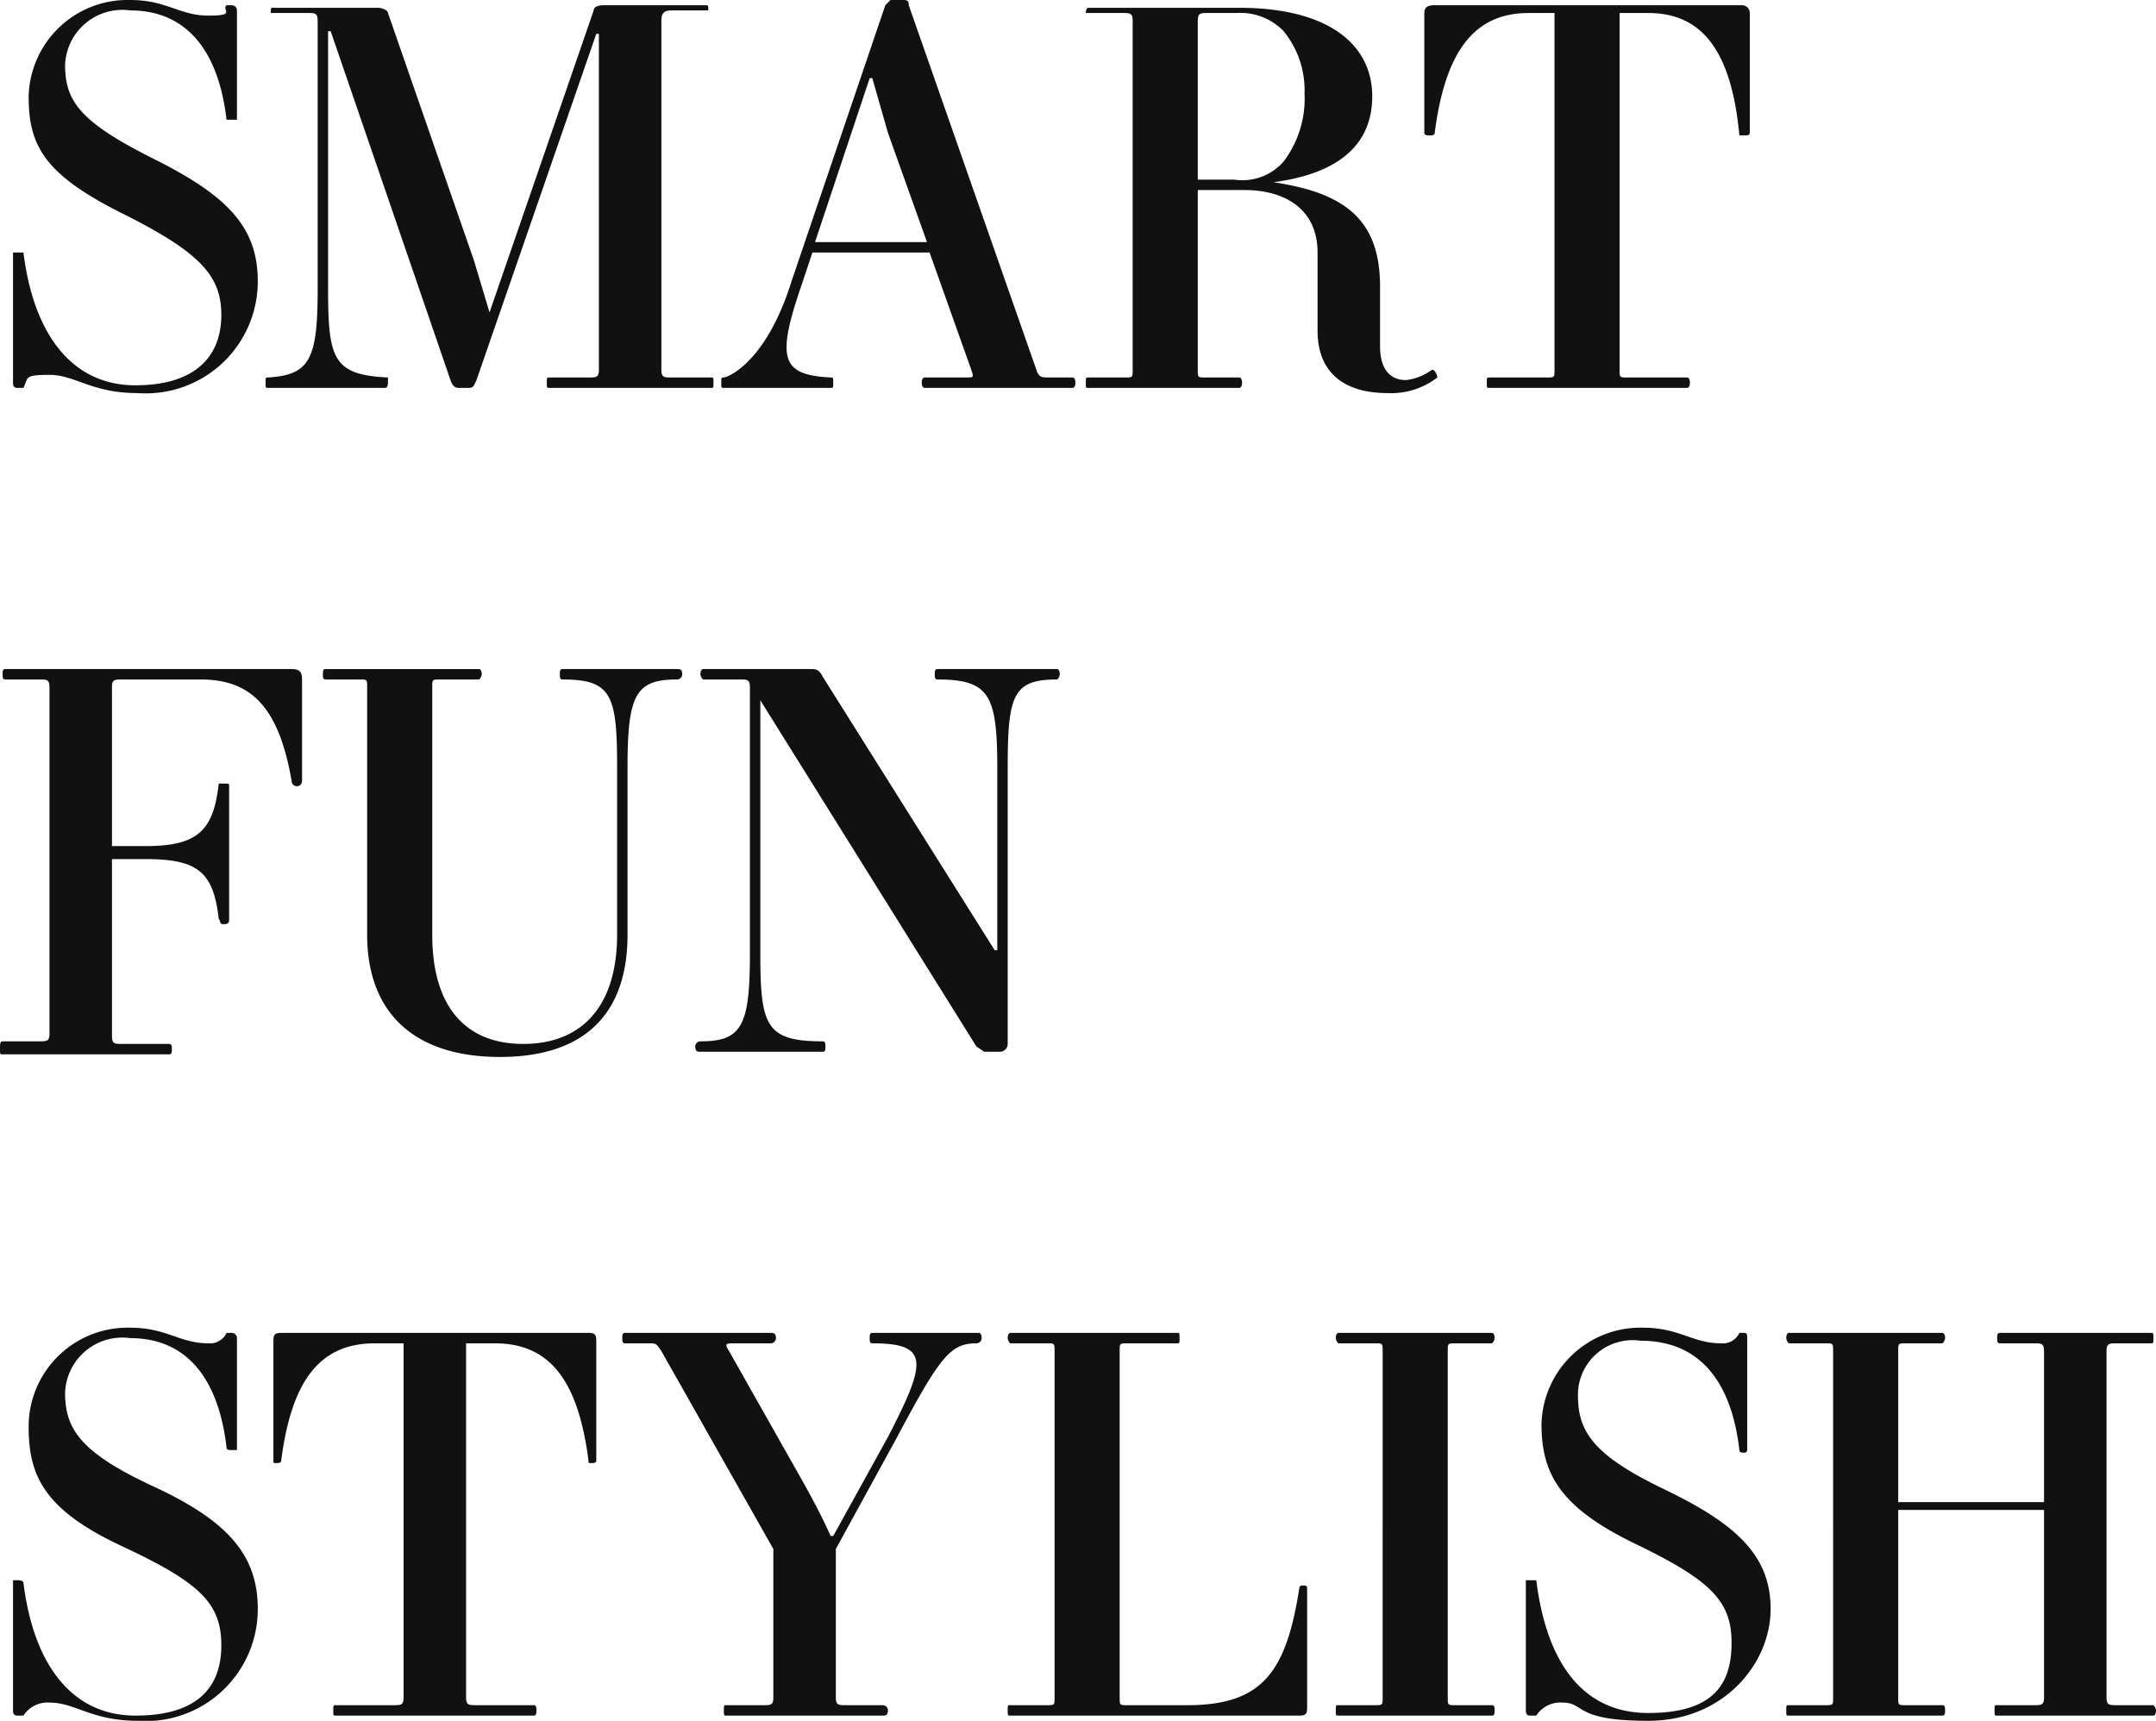 <svg data-name="レイヤー 1" xmlns="http://www.w3.org/2000/svg" viewBox="0 0 82.8 66.1"><path d="M5 0c1.4 0 1.9.6 3 .6s.5-.2.7-.4h.2a.2.2 0 01.2.2v4.2h-.4C8.4 2 7.2.4 5 .4a2.2 2.2 0 00-2.5 2.1c0 1.4.6 2.2 3.4 3.6s4 2.6 4 4.7a4.3 4.3 0 01-4.6 4.3c-1.8 0-2.4-.7-3.4-.7s-.8.1-1 .5H.7c-.1 0-.2 0-.2-.2v-5h.4c.4 3.2 1.9 5.1 4.3 5.1s3.3-1.2 3.3-2.7-.8-2.4-3.8-3.9-3.6-2.6-3.6-4.5A3.8 3.8 0 015 0zm5.3 14.5c1.6-.1 1.9-.7 1.9-3.4V.9c0-.3 0-.4-.3-.4h-1.5c0-.2 0-.2.1-.2h4c.2 0 .4.1.4.2l3.3 9.5.6 2 4-11.6c0-.1.1-.2.4-.2h3.9c.1 0 .1 0 .1.2h-1.4c-.3 0-.4.1-.4.4v13.4c0 .3.1.3.4.3h1.5c.1 0 .1 0 .1.2s0 .2-.1.2h-6.2c-.1 0-.1 0-.1-.2s0-.2.1-.2h1.5c.3 0 .4 0 .4-.3V1.3h-.1l-4.6 13.3c-.1.2-.1.3-.3.3h-.4q-.2 0-.3-.3L12.7 1.2h-.1v9.9c0 2.7.2 3.3 2.3 3.4v.2c0 .2-.1.2-.1.2h-4.5c-.1 0-.1 0-.1-.2s0-.2.1-.2zm30.9.4h-5.7s-.1 0-.1-.2.1-.2.1-.2h1.6c.3 0 .3 0 .2-.3l-1.6-4.5h-4.5l-.4 1.2c-1 2.9-.8 3.5 1.1 3.6.1 0 .1 0 .1.2s0 .2-.1.2h-4.1c-.1 0-.1 0-.1-.2s0-.2.1-.2 1.6-.5 2.6-3.7L34 .2l.2-.2h.5c.2 0 .2.1.2.2l4.9 14c.1.3.2.3.5.3h.9s.1 0 .1.2-.1.2-.1.2zm-9.9-5.6h4.3l-1.5-4.2-.6-2.1h-.1zM48.9 7c2.7.4 4.1 1.4 4.1 4v2.3c0 .9.4 1.3 1 1.3a2.1 2.1 0 001-.4c.1 0 .2.2.2.3a2.9 2.9 0 01-1.9.6c-1.7 0-2.7-.8-2.7-2.4v-3c0-1.7-1.3-2.4-2.8-2.4H46v6.9c0 .3 0 .3.3.3h1.3s.1 0 .1.2-.1.2-.1.2h-5.8c-.1 0-.1 0-.1-.2s0-.2.1-.2h1.4c.3 0 .3 0 .3-.3V.9c0-.3 0-.4-.3-.4h-1.5c0-.2.1-.2.1-.2h5.8c3.4 0 5.1 1.4 5.1 3.4s-1.5 3-3.8 3.3zm.4-5.8a2.3 2.3 0 00-1.8-.7h-1.2c-.3 0-.3.1-.3.4v6h1.4a2.1 2.1 0 001.9-.7 4 4 0 00.8-2.6 3.6 3.6 0 00-.8-2.4zm7.9 13.3h2.2c.3 0 .3 0 .3-.3V.5h-1c-2.1 0-3.2 1.5-3.6 4.6 0 .1-.1.1-.2.1s-.2 0-.2-.1V.5c0-.2.1-.3.4-.3h11.8a.3.3 0 01.3.3v4.6c0 .1-.1.1-.2.1h-.2C66.5 2 65.4.5 63.3.5h-1.1v13.7c0 .3 0 .3.3.3h2.3s.1 0 .1.2-.1.2-.1.2h-7.6c-.1 0-.1 0-.1-.2s0-.2.1-.2zM.1 40h1.4c.3 0 .4 0 .4-.3V26.4c0-.3-.1-.3-.4-.3H.2c-.1 0-.1-.1-.1-.2s0-.2.1-.2h11c.3 0 .4.1.4.4V30a.2.2 0 11-.4 0c-.5-2.9-1.6-3.9-3.5-3.9h-3c-.3 0-.4 0-.4.3v6.1h1.3c2 0 2.6-.6 2.8-2.4h.2c.2 0 .2 0 .2.1v5.1c0 .1 0 .2-.2.2s-.1-.1-.2-.2c-.2-1.8-.8-2.3-2.8-2.3H4.3v6.8c0 .3.1.3.4.3h1.8c.1 0 .1.1.1.2s0 .2-.1.2H.1c-.1 0-.1 0-.1-.2s0-.3.1-.3zm12.4-14.3h5.9s.1 0 .1.2a.3.3 0 01-.1.2h-1.5c-.3 0-.3 0-.3.3v9.5c0 2.8 1.3 4.2 3.5 4.2s3.6-1.4 3.6-4.2v-6.4c0-2.8-.2-3.4-2.1-3.4-.1 0-.1-.1-.1-.2s0-.2.1-.2H26c.1 0 .2 0 .2.2a.2.2 0 01-.2.2c-1.6 0-1.9.6-1.9 3.4v6.4c0 3-1.6 4.7-4.9 4.7s-5.1-1.7-5.1-4.7v-9.5c0-.3 0-.3-.3-.3h-1.3c-.1 0-.1-.1-.1-.2s0-.2.1-.2zM26.9 40c1.6 0 1.9-.6 1.9-3.4V26.4c0-.3-.1-.3-.4-.3H27a.3.3 0 01-.1-.2c0-.2.1-.2.1-.2h4.2c.2 0 .3.1.4.3l6.6 10.5h.1v-7c0-2.8-.3-3.4-2.3-3.4-.1 0-.1-.1-.1-.2s0-.2.1-.2h4.6s.1 0 .1.2a.3.3 0 01-.1.2c-1.7 0-1.9.6-1.9 3.4v10.6a.3.3 0 01-.3.3h-.6l-.3-.2-8.3-13.3v9.7c0 2.8.2 3.4 2.4 3.4.1 0 .1.1.1.2s0 .2-.1.2h-4.7c-.1 0-.2 0-.2-.2a.2.2 0 01.2-.2zM5 51c1.4 0 1.9.6 3 .6a.7.7 0 00.7-.4h.2a.2.2 0 01.2.2v4.3h-.2c-.1 0-.2 0-.2-.1-.3-2.6-1.5-4.2-3.7-4.2a2.2 2.2 0 00-2.5 2.1c0 1.4.6 2.3 3.4 3.6s4 2.6 4 4.7a4.3 4.3 0 01-4.6 4.3c-1.8 0-2.4-.7-3.4-.7a1.1 1.1 0 00-1 .5H.7c-.1 0-.2 0-.2-.2v-5h.2c.2 0 .2.1.2.1.4 3.2 1.9 5.1 4.3 5.1s3.3-1.1 3.3-2.7-.8-2.4-3.8-3.8-3.6-2.7-3.6-4.6A3.8 3.8 0 015 51zm7.9 14.5h2.2c.3 0 .4 0 .4-.3V51.6h-1.1c-2.1 0-3.2 1.4-3.6 4.5 0 .1-.1.1-.2.1s-.1 0-.1-.1v-4.5c0-.3 0-.4.3-.4h11.8c.3 0 .3.1.3.4v4.5c0 .1-.1.1-.2.1s-.1 0-.1-.1c-.4-3.1-1.5-4.5-3.6-4.5h-1.1v13.6c0 .3.1.3.4.3h2.2c.1 0 .1.1.1.2s0 .2-.1.2h-7.6c-.1 0-.1 0-.1-.2s0-.2.1-.2zM24 51.2h5.6c.1 0 .2 0 .2.2a.2.2 0 01-.2.2h-1.4c-.3 0-.4 0-.2.3l2.6 4.6c.4.7.9 1.6 1.3 2.5h.1l2.1-3.8c1.5-2.9 1.6-3.6-.6-3.6-.1 0-.1-.1-.1-.2s0-.2.1-.2h4.1s.1 0 .1.2a.2.2 0 01-.2.2c-1 0-1.4.5-3.1 3.7l-2.3 4.2v5.7c0 .3.1.3.4.3h1.4a.2.2 0 01.2.2c0 .2-.1.2-.2.2h-6c-.1 0-.1 0-.1-.2s0-.2.1-.2h1.4c.3 0 .4 0 .4-.3v-5.7l-4.3-7.6c-.2-.3-.2-.3-.5-.3H24c-.1 0-.1-.1-.1-.2s0-.2.1-.2zm14.8 14.3h1.4c.3 0 .3 0 .3-.3V51.9c0-.3 0-.3-.3-.3h-1.4a.3.3 0 01-.1-.2c0-.2.1-.2.1-.2h6.4c.1 0 .1 0 .1.2s0 .2-.1.2h-1.9c-.3 0-.3 0-.3.3v13.3c0 .3 0 .3.3.3h2.3c2.9 0 3.8-1.3 4.3-4.5 0-.1.1-.1.2-.1a.1.1 0 01.1.1v4.5c0 .3 0 .4-.3.4H38.8c-.1 0-.1 0-.1-.2s0-.2.1-.2zm12.6 0h1.4c.3 0 .3 0 .3-.3V51.9c0-.3 0-.3-.3-.3h-1.4a.3.3 0 01-.1-.2c0-.2.1-.2.1-.2h5.9s.1 0 .1.2a.3.3 0 01-.1.2h-1.4c-.3 0-.3 0-.3.3v13.3c0 .3 0 .3.3.3h1.4c.1 0 .1.1.1.2s0 .2-.1.2h-5.9c-.1 0-.1 0-.1-.2s0-.2.1-.2zM63.1 51c1.4 0 1.9.6 3 .6a.7.7 0 00.7-.4h.2c.1 0 .1.1.1.2v4.3a.1.1 0 01-.1.1c-.1 0-.2 0-.2-.1-.3-2.6-1.5-4.2-3.8-4.2a2.1 2.1 0 00-2.4 2.1c0 1.4.6 2.3 3.3 3.6s4.1 2.5 4.1 4.6-1.8 4.3-4.7 4.3-2.4-.7-3.3-.7a1.1 1.1 0 00-1 .5h-.2c-.1 0-.2 0-.2-.2v-5h.4c.4 3.2 1.8 5.1 4.3 5.1s3.2-1.1 3.2-2.7-.8-2.4-3.7-3.8-3.6-2.7-3.6-4.6a3.8 3.8 0 013.9-3.7zm5.6 14.5h1.4c.3 0 .3 0 .3-.3V51.9c0-.3 0-.3-.3-.3h-1.4a.3.3 0 01-.1-.2c0-.2.1-.2.1-.2h5.9s.1 0 .1.2a.3.3 0 01-.1.2h-1.4c-.3 0-.3 0-.3.3v5.8h5.6v-5.8c0-.3-.1-.3-.4-.3h-1.3c-.1 0-.1-.1-.1-.2s0-.2.1-.2h5.8c.1 0 .1 0 .1.2s0 .2-.1.2h-1.3c-.3 0-.4 0-.4.3v13.3c0 .3.1.3.4.3h1.4a.3.3 0 01.1.2c0 .2-.1.2-.1.2h-6c-.1 0-.1 0-.1-.2s0-.2.1-.2h1.4c.3 0 .4 0 .4-.3V58h-5.6v7.2c0 .3 0 .3.3.3h1.4c.1 0 .1.1.1.2s0 .2-.1.2h-5.9c-.1 0-.1 0-.1-.2s0-.2.1-.2z" fill="#111"/></svg>